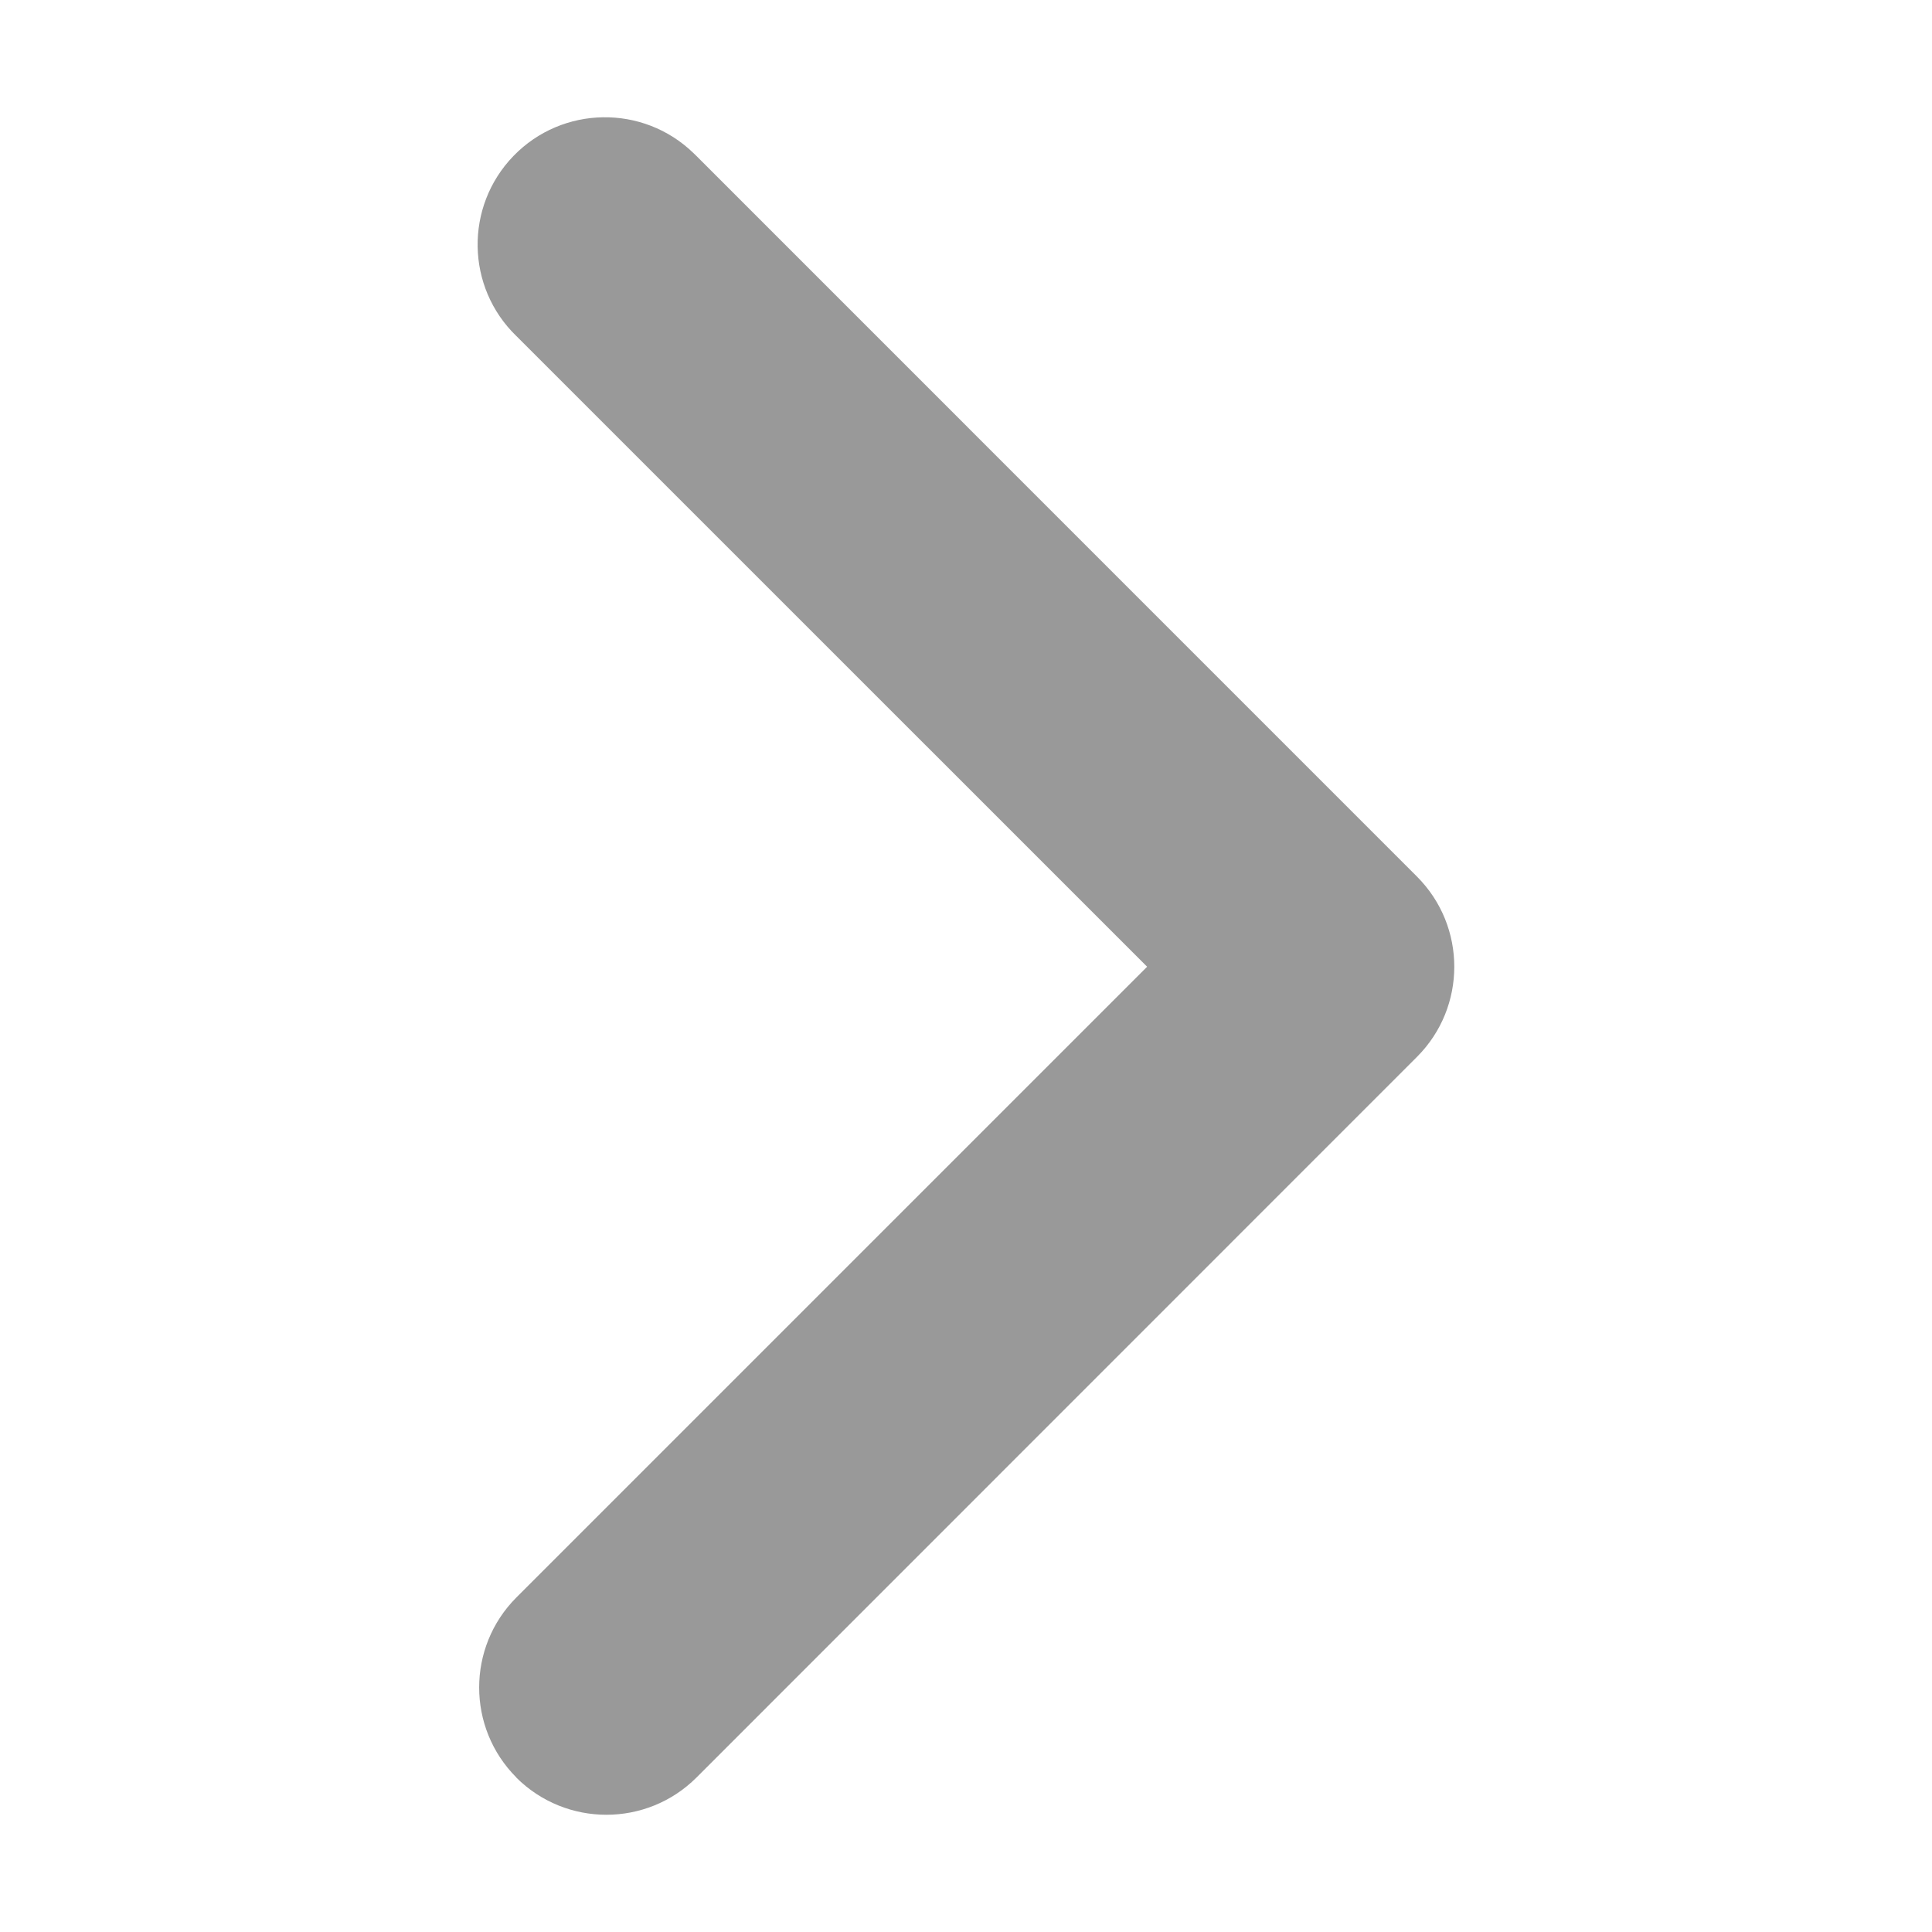 <?xml version="1.0" encoding="utf-8"?>
<!-- Generator: Adobe Illustrator 16.0.0, SVG Export Plug-In . SVG Version: 6.00 Build 0)  -->
<!DOCTYPE svg PUBLIC "-//W3C//DTD SVG 1.1//EN" "http://www.w3.org/Graphics/SVG/1.1/DTD/svg11.dtd">
<svg version="1.1" id="圖層_1" xmlns="http://www.w3.org/2000/svg" xmlns:xlink="http://www.w3.org/1999/xlink" x="0px" y="0px"
	 width="24px" height="24px" viewBox="0 -1.465 24 24" enable-background="new 0 -1.465 24 24" xml:space="preserve">
<g id="arrow-next" transform="translate(-23.107 39.193) rotate(-90)">
	<g id="Group_3" transform="translate(18.123 23.107)">
		<g id="Group_2" transform="translate(0 0)">
			<path id="Path_10" fill="#999999" d="M0.454,6.415c0.618-0.617,1.619-0.617,2.237,0l7.835,7.835l7.834-7.835
				c0.607-0.628,1.609-0.644,2.237-0.037c0.627,0.607,0.644,1.609,0.036,2.237c-0.012,0.012-0.023,0.024-0.035,0.036l-8.953,8.952
				c-0.618,0.617-1.62,0.617-2.238,0L0.454,8.652c-0.617-0.618-0.617-1.62,0-2.239V6.415z"/>
		</g>
	</g>
</g>
</svg>
